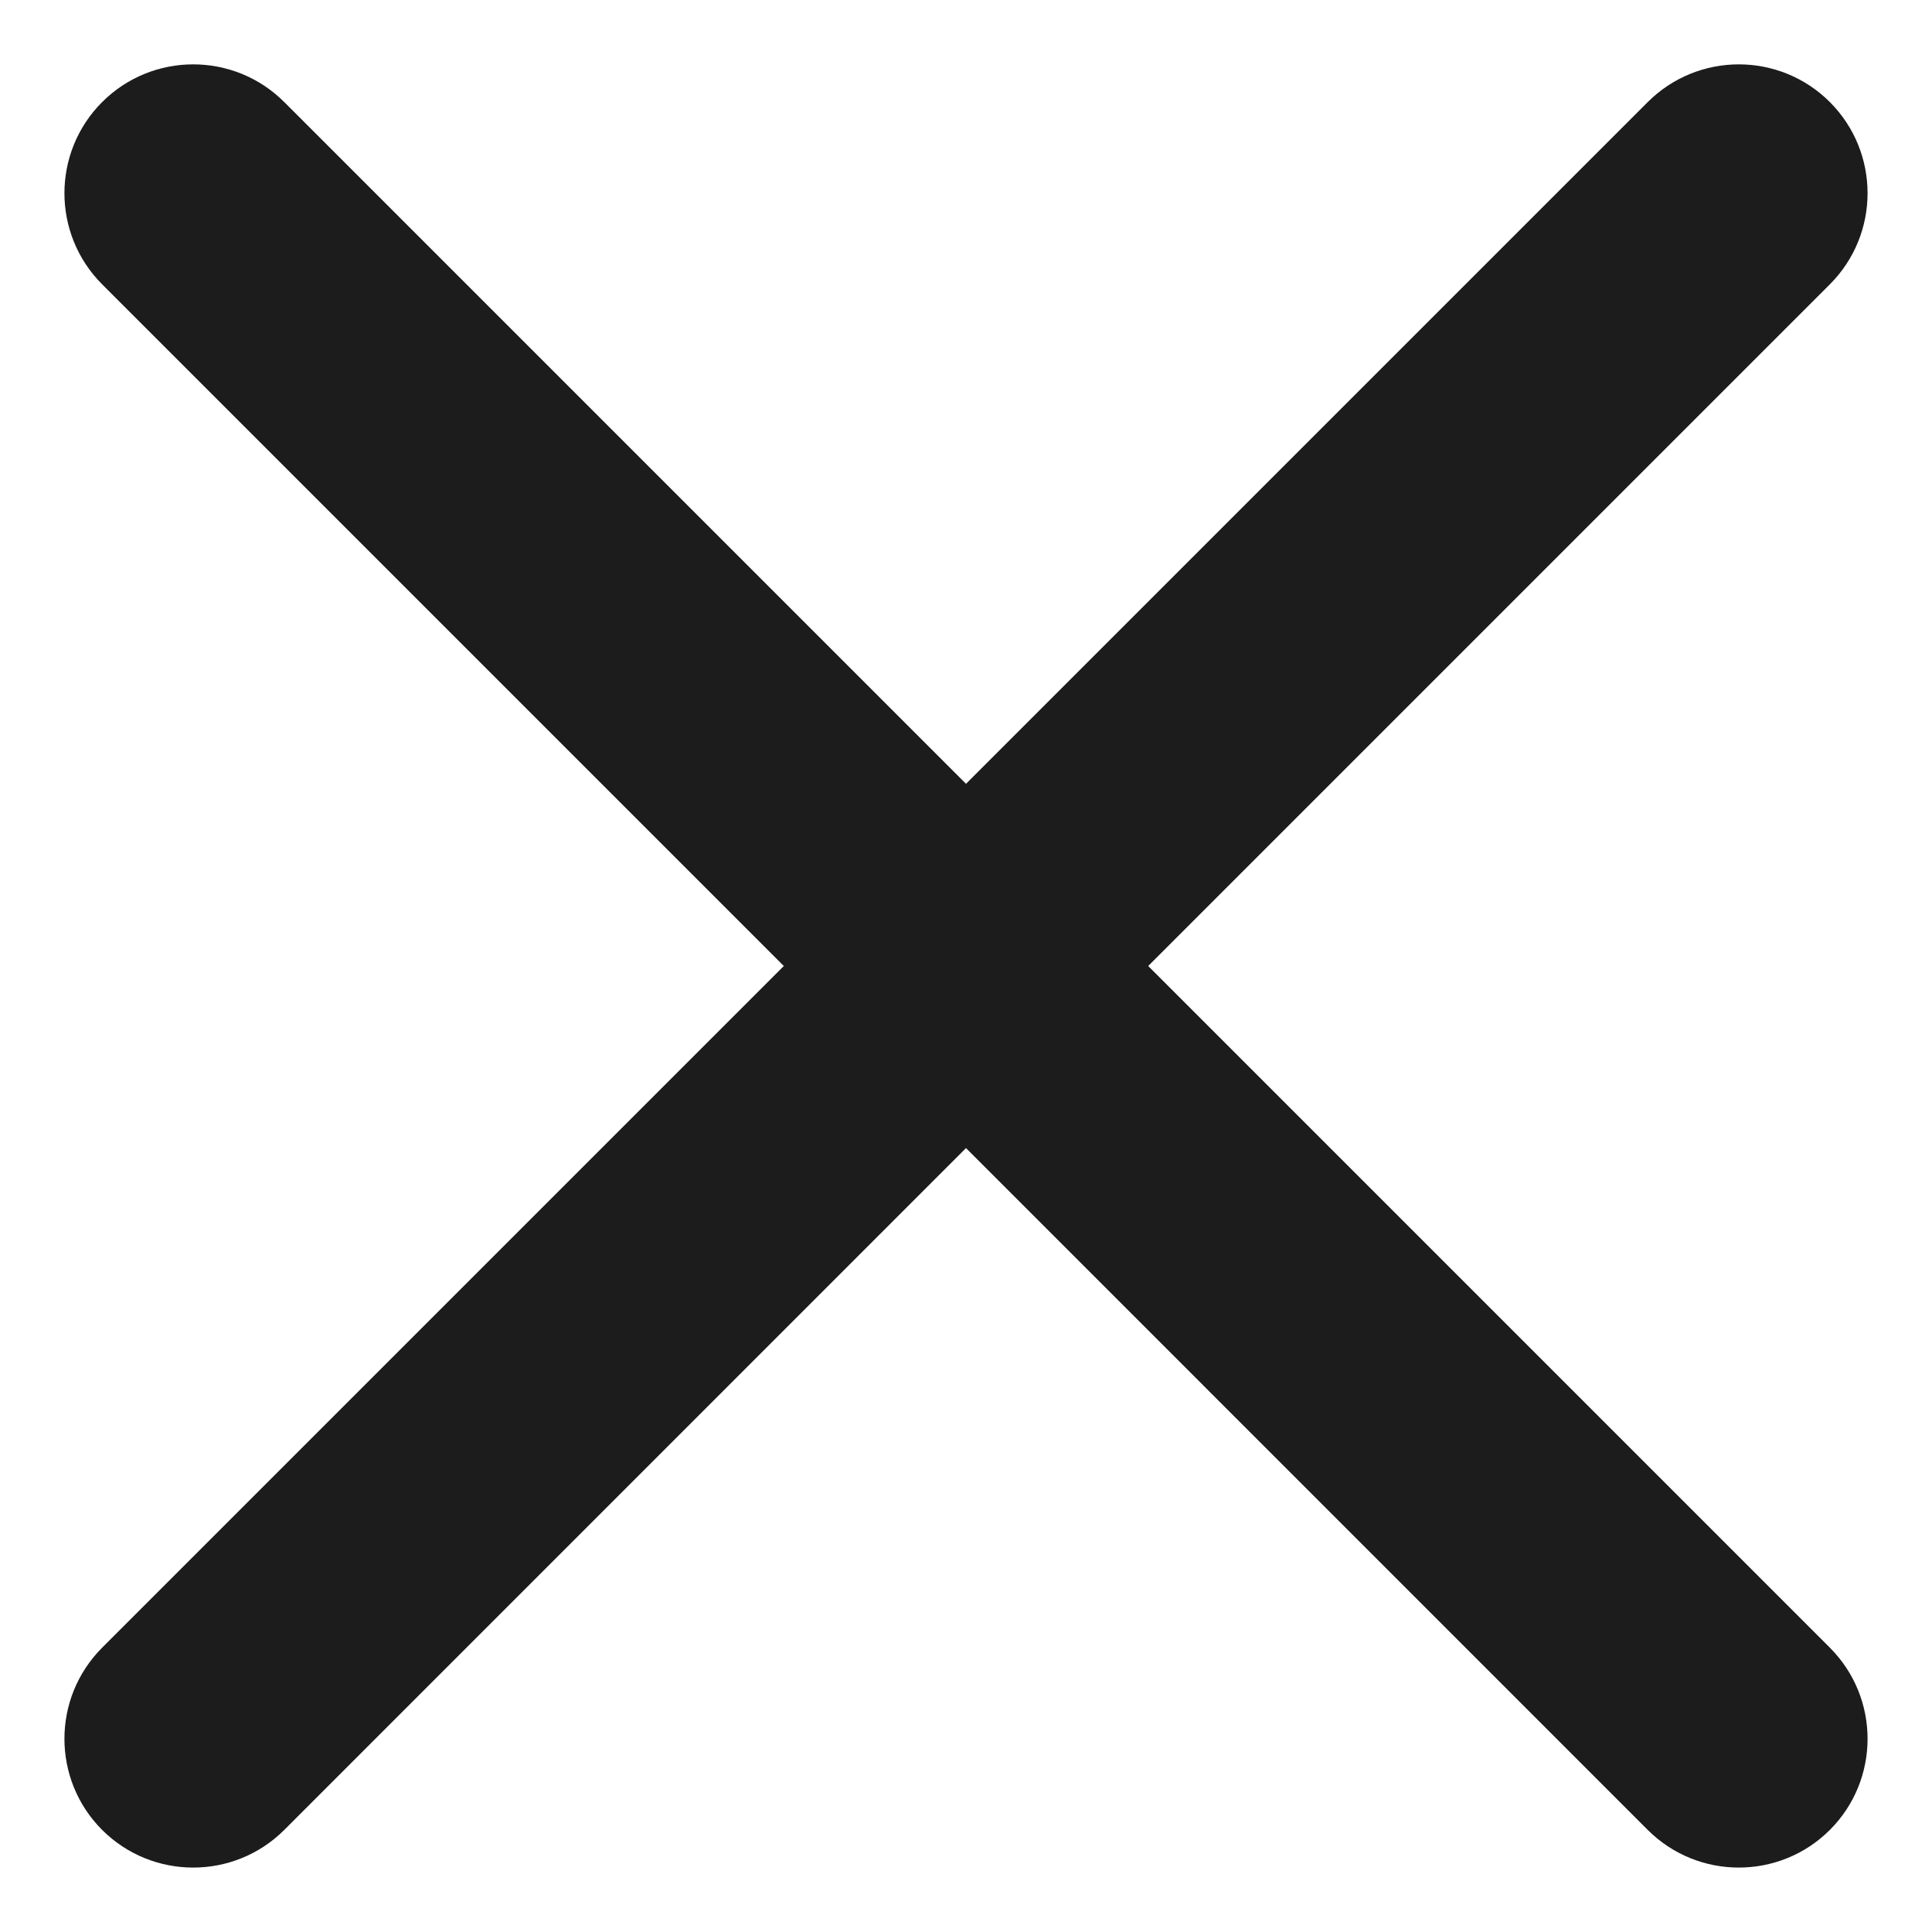 <svg width="20" height="20" viewBox="0 0 20 20" fill="none" xmlns="http://www.w3.org/2000/svg">
<path fill-rule="evenodd" clip-rule="evenodd" d="M1.057 1.057C1.578 0.536 2.422 0.536 2.943 1.057L10 8.114L17.057 1.057C17.578 0.536 18.422 0.536 18.943 1.057C19.463 1.578 19.463 2.422 18.943 2.943L11.886 10L18.943 17.057C19.463 17.578 19.463 18.422 18.943 18.943C18.422 19.463 17.578 19.463 17.057 18.943L10 11.885L2.943 18.943C2.422 19.463 1.578 19.463 1.057 18.943C0.537 18.422 0.537 17.578 1.057 17.057L8.114 10L1.057 2.943C0.537 2.422 0.537 1.578 1.057 1.057Z" fill="#1C1C1C"/>
</svg>
